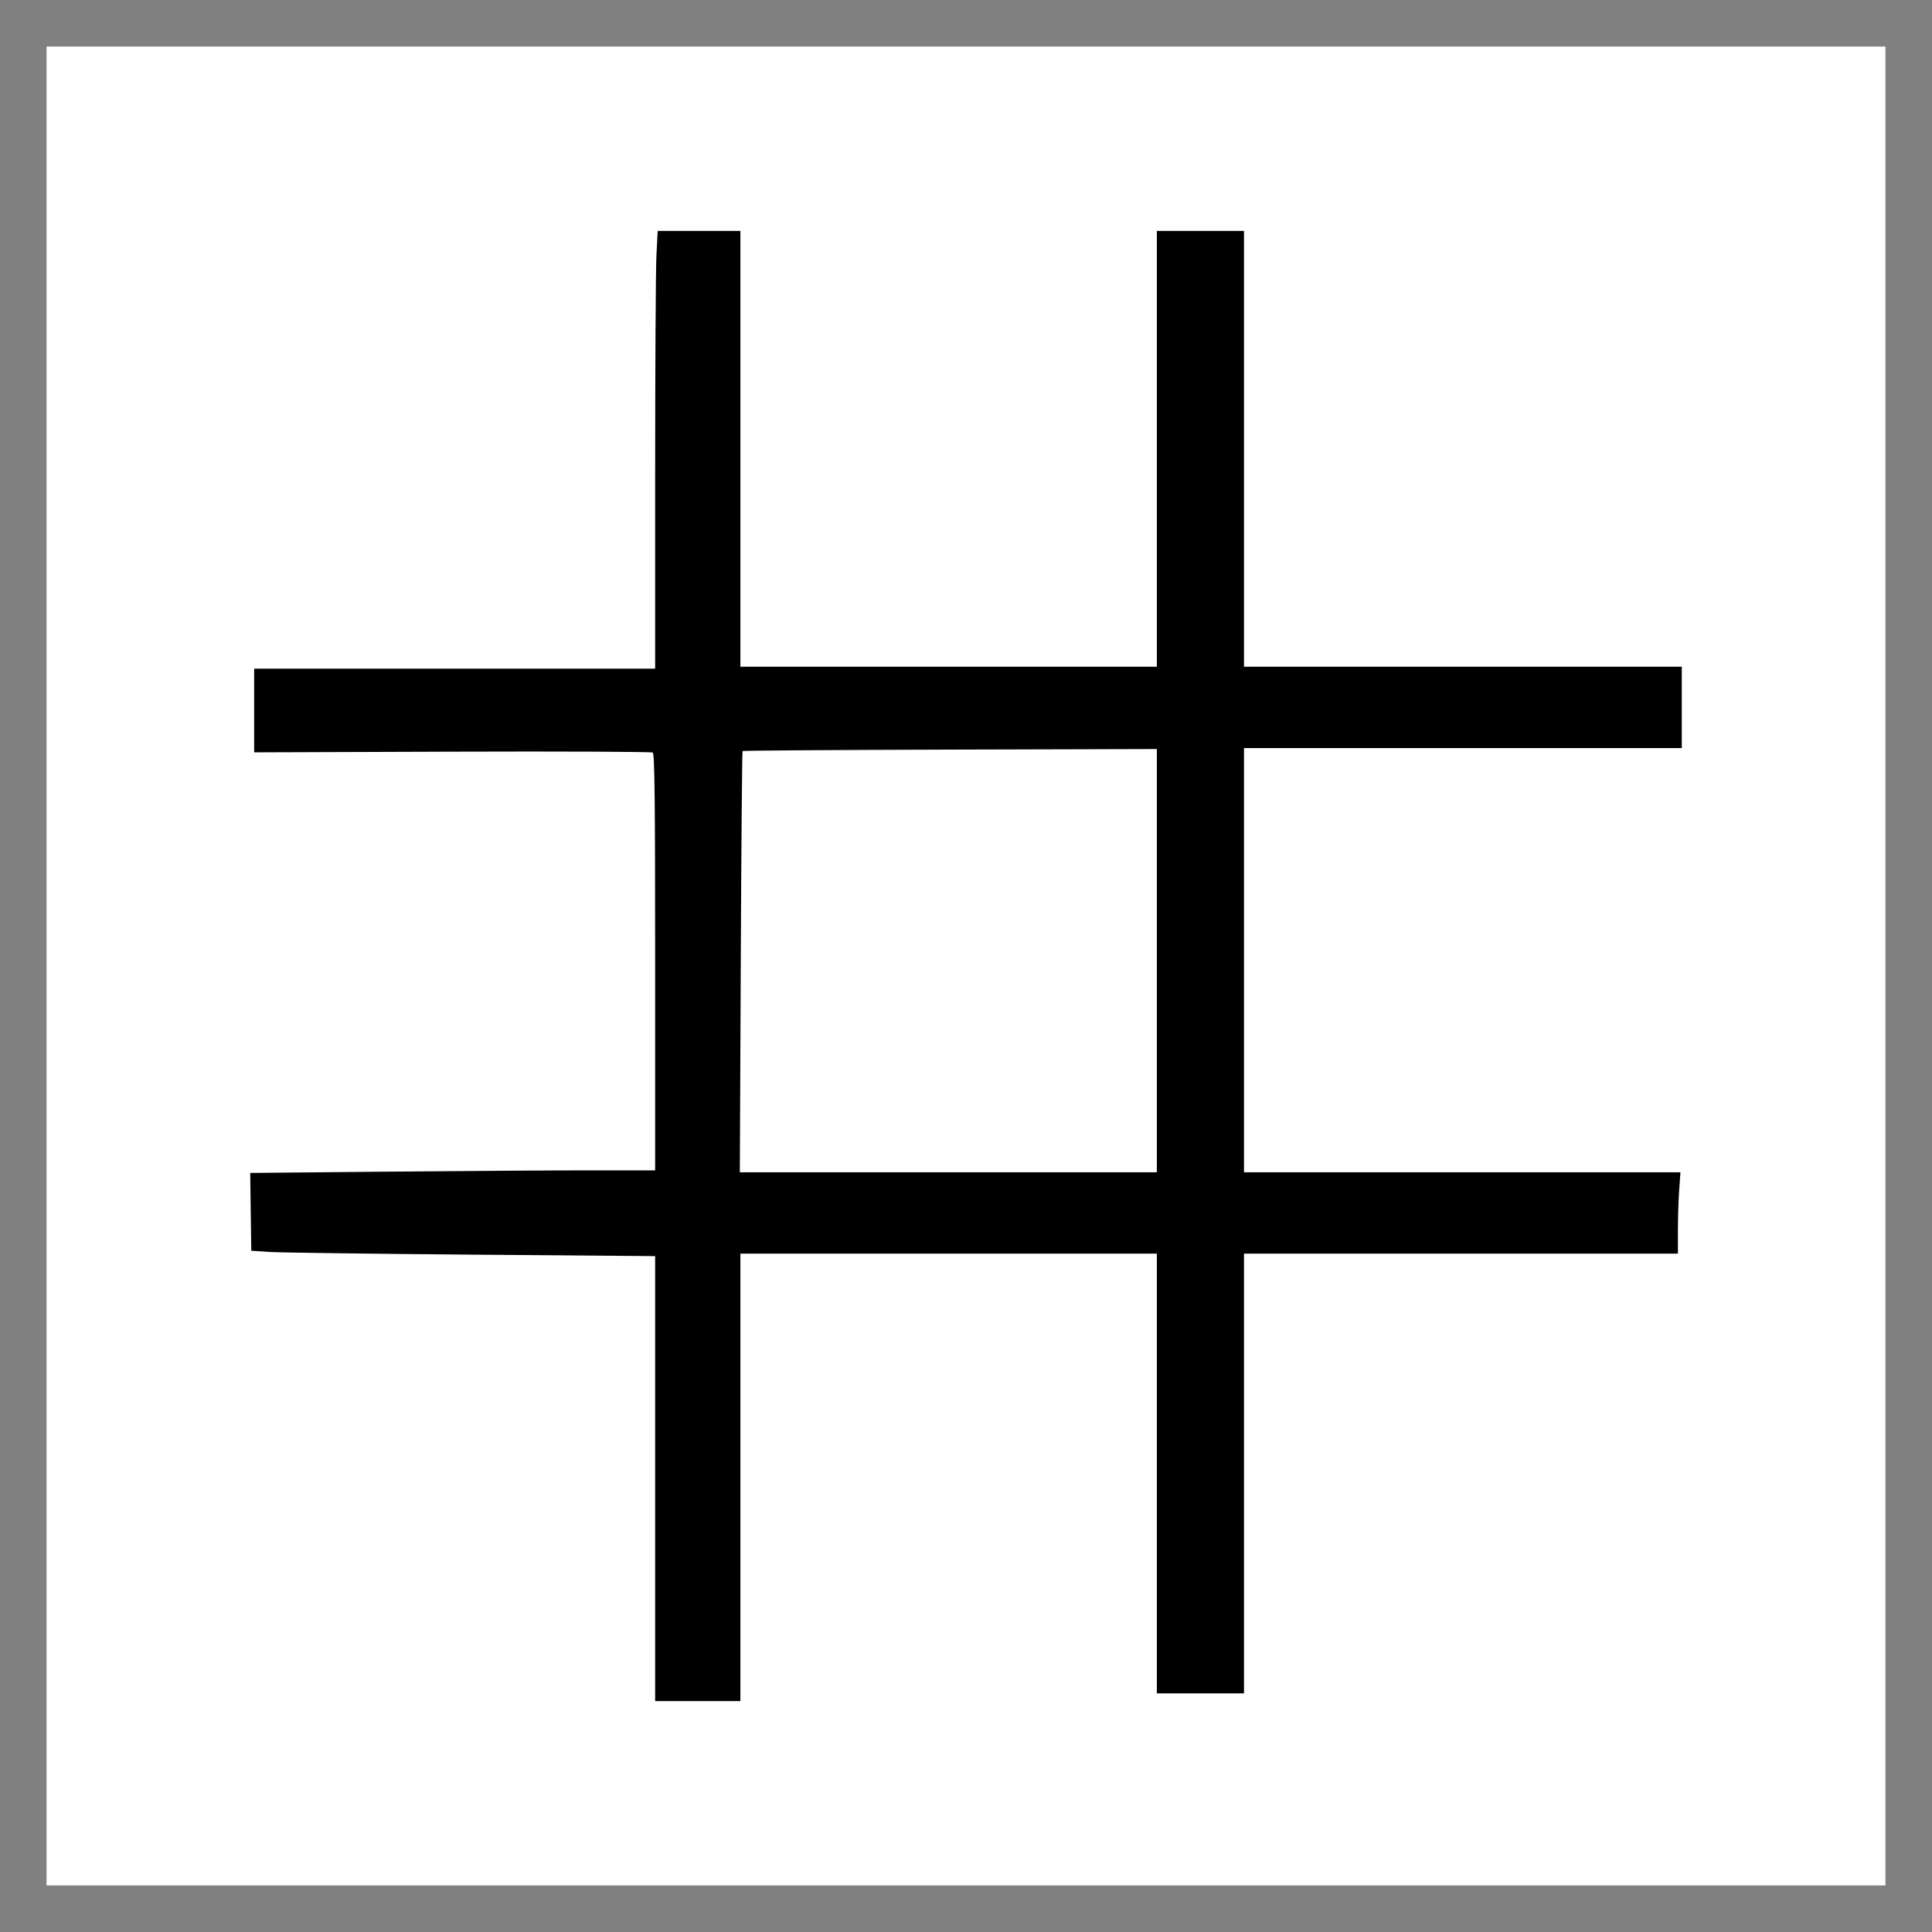 <?xml version="1.0" encoding="UTF-8" standalone="no"?>
<!-- Created with Inkscape (http://www.inkscape.org/) -->

<svg
   width="42cm"
   height="42cm"
   viewBox="0 0 420 420"
   version="1.1"
   id="svg5"
   inkscape:version="1.1 (c68e22c387, 2021-05-23)"
   sodipodi:docname="Vinilo tablero tres en raya_color.svg"
   inkscape:export-filename="E:\UOC\10. Fabricación digital\3. Práctica\Pre entrega\Vinilo tablero tres en raya.png"
   inkscape:export-xdpi="96"
   inkscape:export-ydpi="96"
   xmlns:inkscape="http://www.inkscape.org/namespaces/inkscape"
   xmlns:sodipodi="http://sodipodi.sourceforge.net/DTD/sodipodi-0.dtd"
   xmlns="http://www.w3.org/2000/svg"
   xmlns:svg="http://www.w3.org/2000/svg">
  <rect x="0" y="0" width="420" height="420" fill="#808080" stroke="none"/>
  <sodipodi:namedview
     id="namedview7"
     pagecolor="#ffffff"
     bordercolor="#666666"
     borderopacity="1.0"
     inkscape:pageshadow="2"
     inkscape:pageopacity="0.0"
     inkscape:pagecheckerboard="0"
     inkscape:document-units="mm"
     showgrid="false"
     inkscape:zoom="0.34522221"
     inkscape:cx="464.91794"
     inkscape:cy="829.90025"
     inkscape:window-width="2560"
     inkscape:window-height="1377"
     inkscape:window-x="-8"
     inkscape:window-y="-8"
     inkscape:window-maximized="1"
     inkscape:current-layer="layer1"
     width="42mm"
     units="cm"
     showguides="false"
     inkscape:guide-bbox="true"
     inkscape:snap-page="false">
    <inkscape:grid
       type="xygrid"
       id="grid45" />
    <sodipodi:guide
       position="10,270"
       orientation="1,0"
       id="guide47" />
    <sodipodi:guide
       position="130,410"
       orientation="0,-1"
       id="guide49" />
    <sodipodi:guide
       position="410,300"
       orientation="1,0"
       id="guide51" />
    <sodipodi:guide
       position="300,10"
       orientation="0,-1"
       id="guide53" />
  </sodipodi:namedview>
  <defs
     id="defs2" />
  <g
     inkscape:groupmode="layer"
     id="layer3"
     inkscape:label="borde exterior blanco"
     style="display:inline">
    <rect
       style="fill:#ffffff;fill-opacity:1;stroke:none;stroke-width:0.25;stroke-miterlimit:4;stroke-dasharray:none;stroke-opacity:1"
       id="rect914"
       width="399.75"
       height="399.75"
       x="10.125"
       y="10.125" />
  </g>
  <g
     inkscape:groupmode="layer"
     id="layer1"
     inkscape:label="lineas">
    <path
       style="fill:#000000;stroke-width:0.25;stroke:none;stroke-opacity:1;stroke-miterlimit:4;stroke-dasharray:none"
       d="m 142.422,321.438 v -48.368 l -39.899,-0.322 c -21.944,-0.177 -41.699,-0.44 -43.899,-0.584 l -4,-0.262 -0.114,-8.458 -0.114,-8.458 29.765,-0.28 c 16.371,-0.154 36.177,-0.28 44.013,-0.28 h 14.248 v -45.243 c 0,-35.732 -0.111,-45.315 -0.526,-45.584 -0.289,-0.187 -19.902,-0.274 -43.584,-0.193 l -43.057,0.148 v -9.096 -9.096 H 98.839 142.422 l 0.002,-42.215 c 8.4e-4,-23.218 0.125,-44.631 0.276,-47.584 l 0.274,-5.369 h 8.989 8.989 v 47.373 47.373 h 45.268 45.268 V 97.567 50.193 h 9.475 9.475 v 47.373 47.373 h 47.584 47.584 v 8.843 8.843 h -47.584 -47.584 v 46.11 46.11 h 47.437 47.437 l -0.274,3.855 c -0.15,2.12 -0.274,6.099 -0.274,8.843 v 4.988 h -47.163 -47.163 v 47.795 47.795 h -9.475 -9.475 v -47.795 -47.795 h -45.268 -45.268 v 48.637 48.637 h -9.264 -9.264 z m 109.064,-112.596 8e-5,-46.005 -44.933,0.122 c -24.713,0.067 -45.019,0.207 -45.123,0.311 -0.104,0.104 -0.281,20.752 -0.394,45.883 l -0.204,45.694 h 45.327 45.327 z"
       id="path2792" />
  </g>
</svg>
